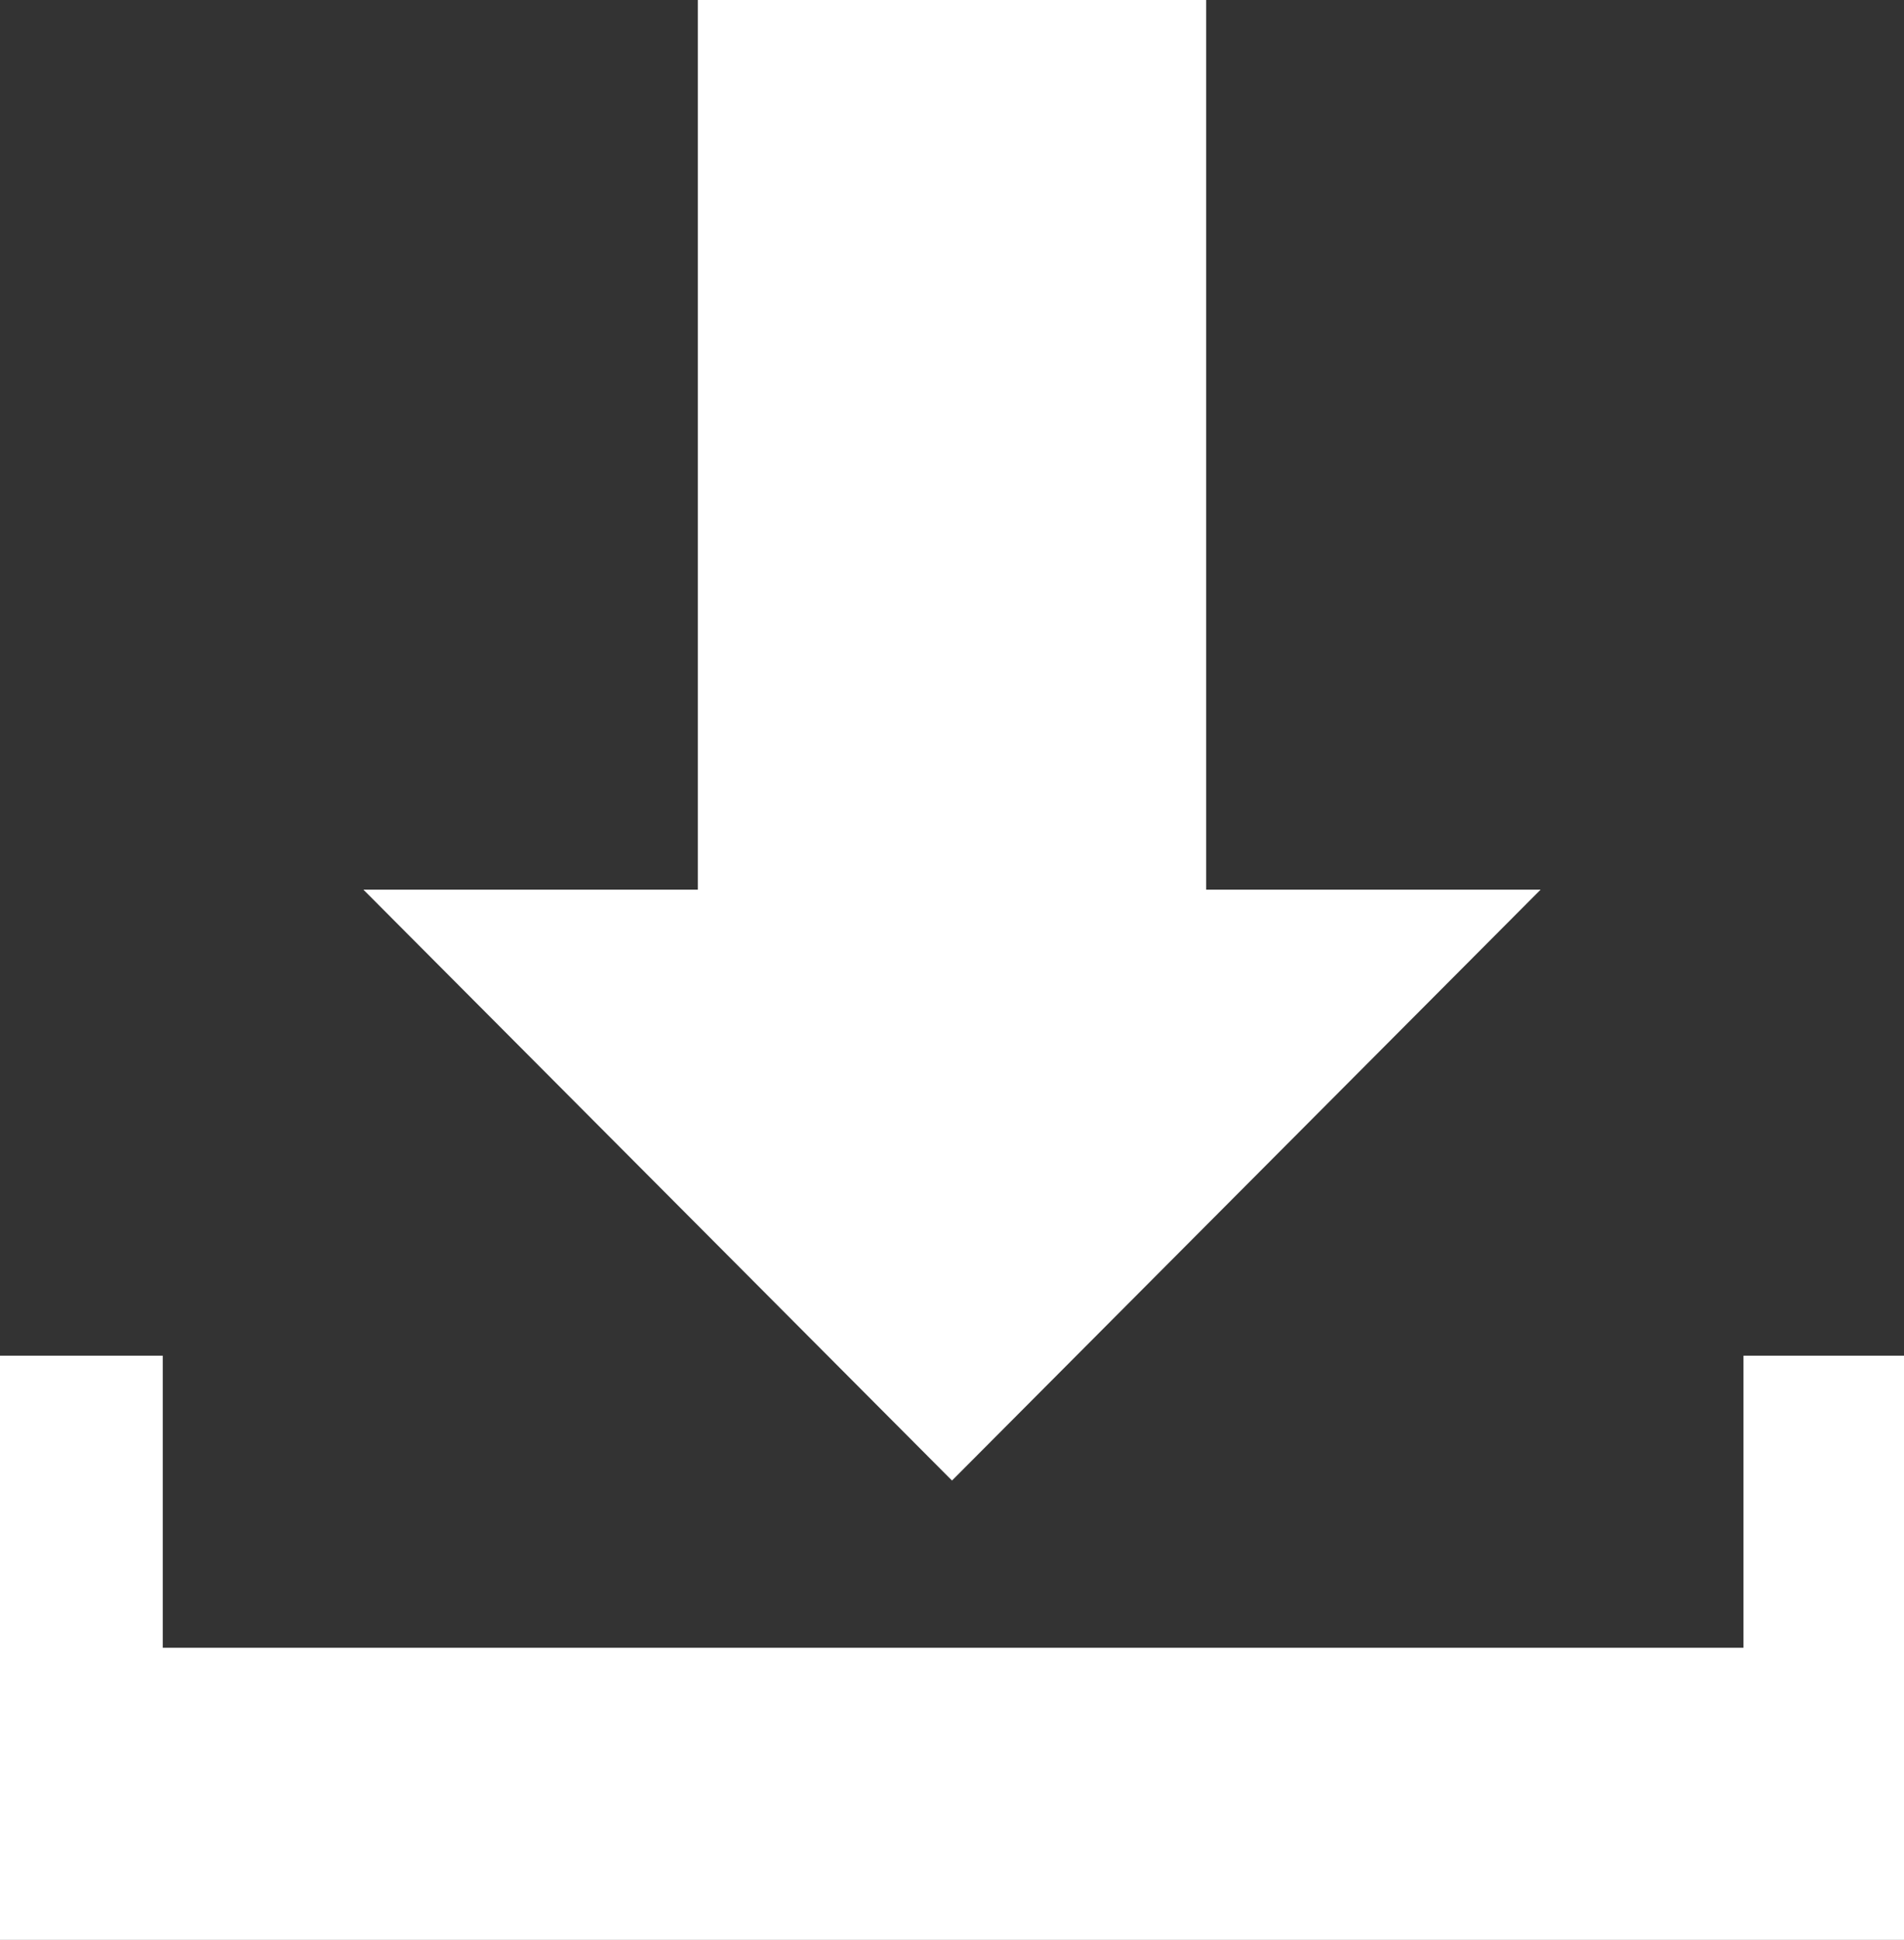 <?xml version="1.0" encoding="utf-8"?>
<!-- Generator: Adobe Illustrator 24.3.0, SVG Export Plug-In . SVG Version: 6.00 Build 0)  -->
<svg version="1.1" id="Layer_1" xmlns="http://www.w3.org/2000/svg" xmlns:xlink="http://www.w3.org/1999/xlink" x="0px" y="0px"
	 viewBox="0 0 85.4 87" style="enable-background:new 0 0 85.4 87;" xml:space="preserve">
<rect x="0" y="0" width="85.4" height="87" fill="#333333" stroke="none"/>
<style type="text/css">
	.st0{fill:#FFFFFF;}
</style>
<g>
	<polygon class="st0" points="69.1,39.9 54.1,39.9 54.1,0 31.3,0 31.3,39.9 16.3,39.9 42.7,66.4 	"/>
	<polygon class="st0" points="78.2,60.8 78.2,73.9 7.3,73.9 7.3,60.8 0,60.8 0,73.9 0,87 85.4,87 85.4,73.9 85.4,60.8 	"/>
</g>
</svg>
